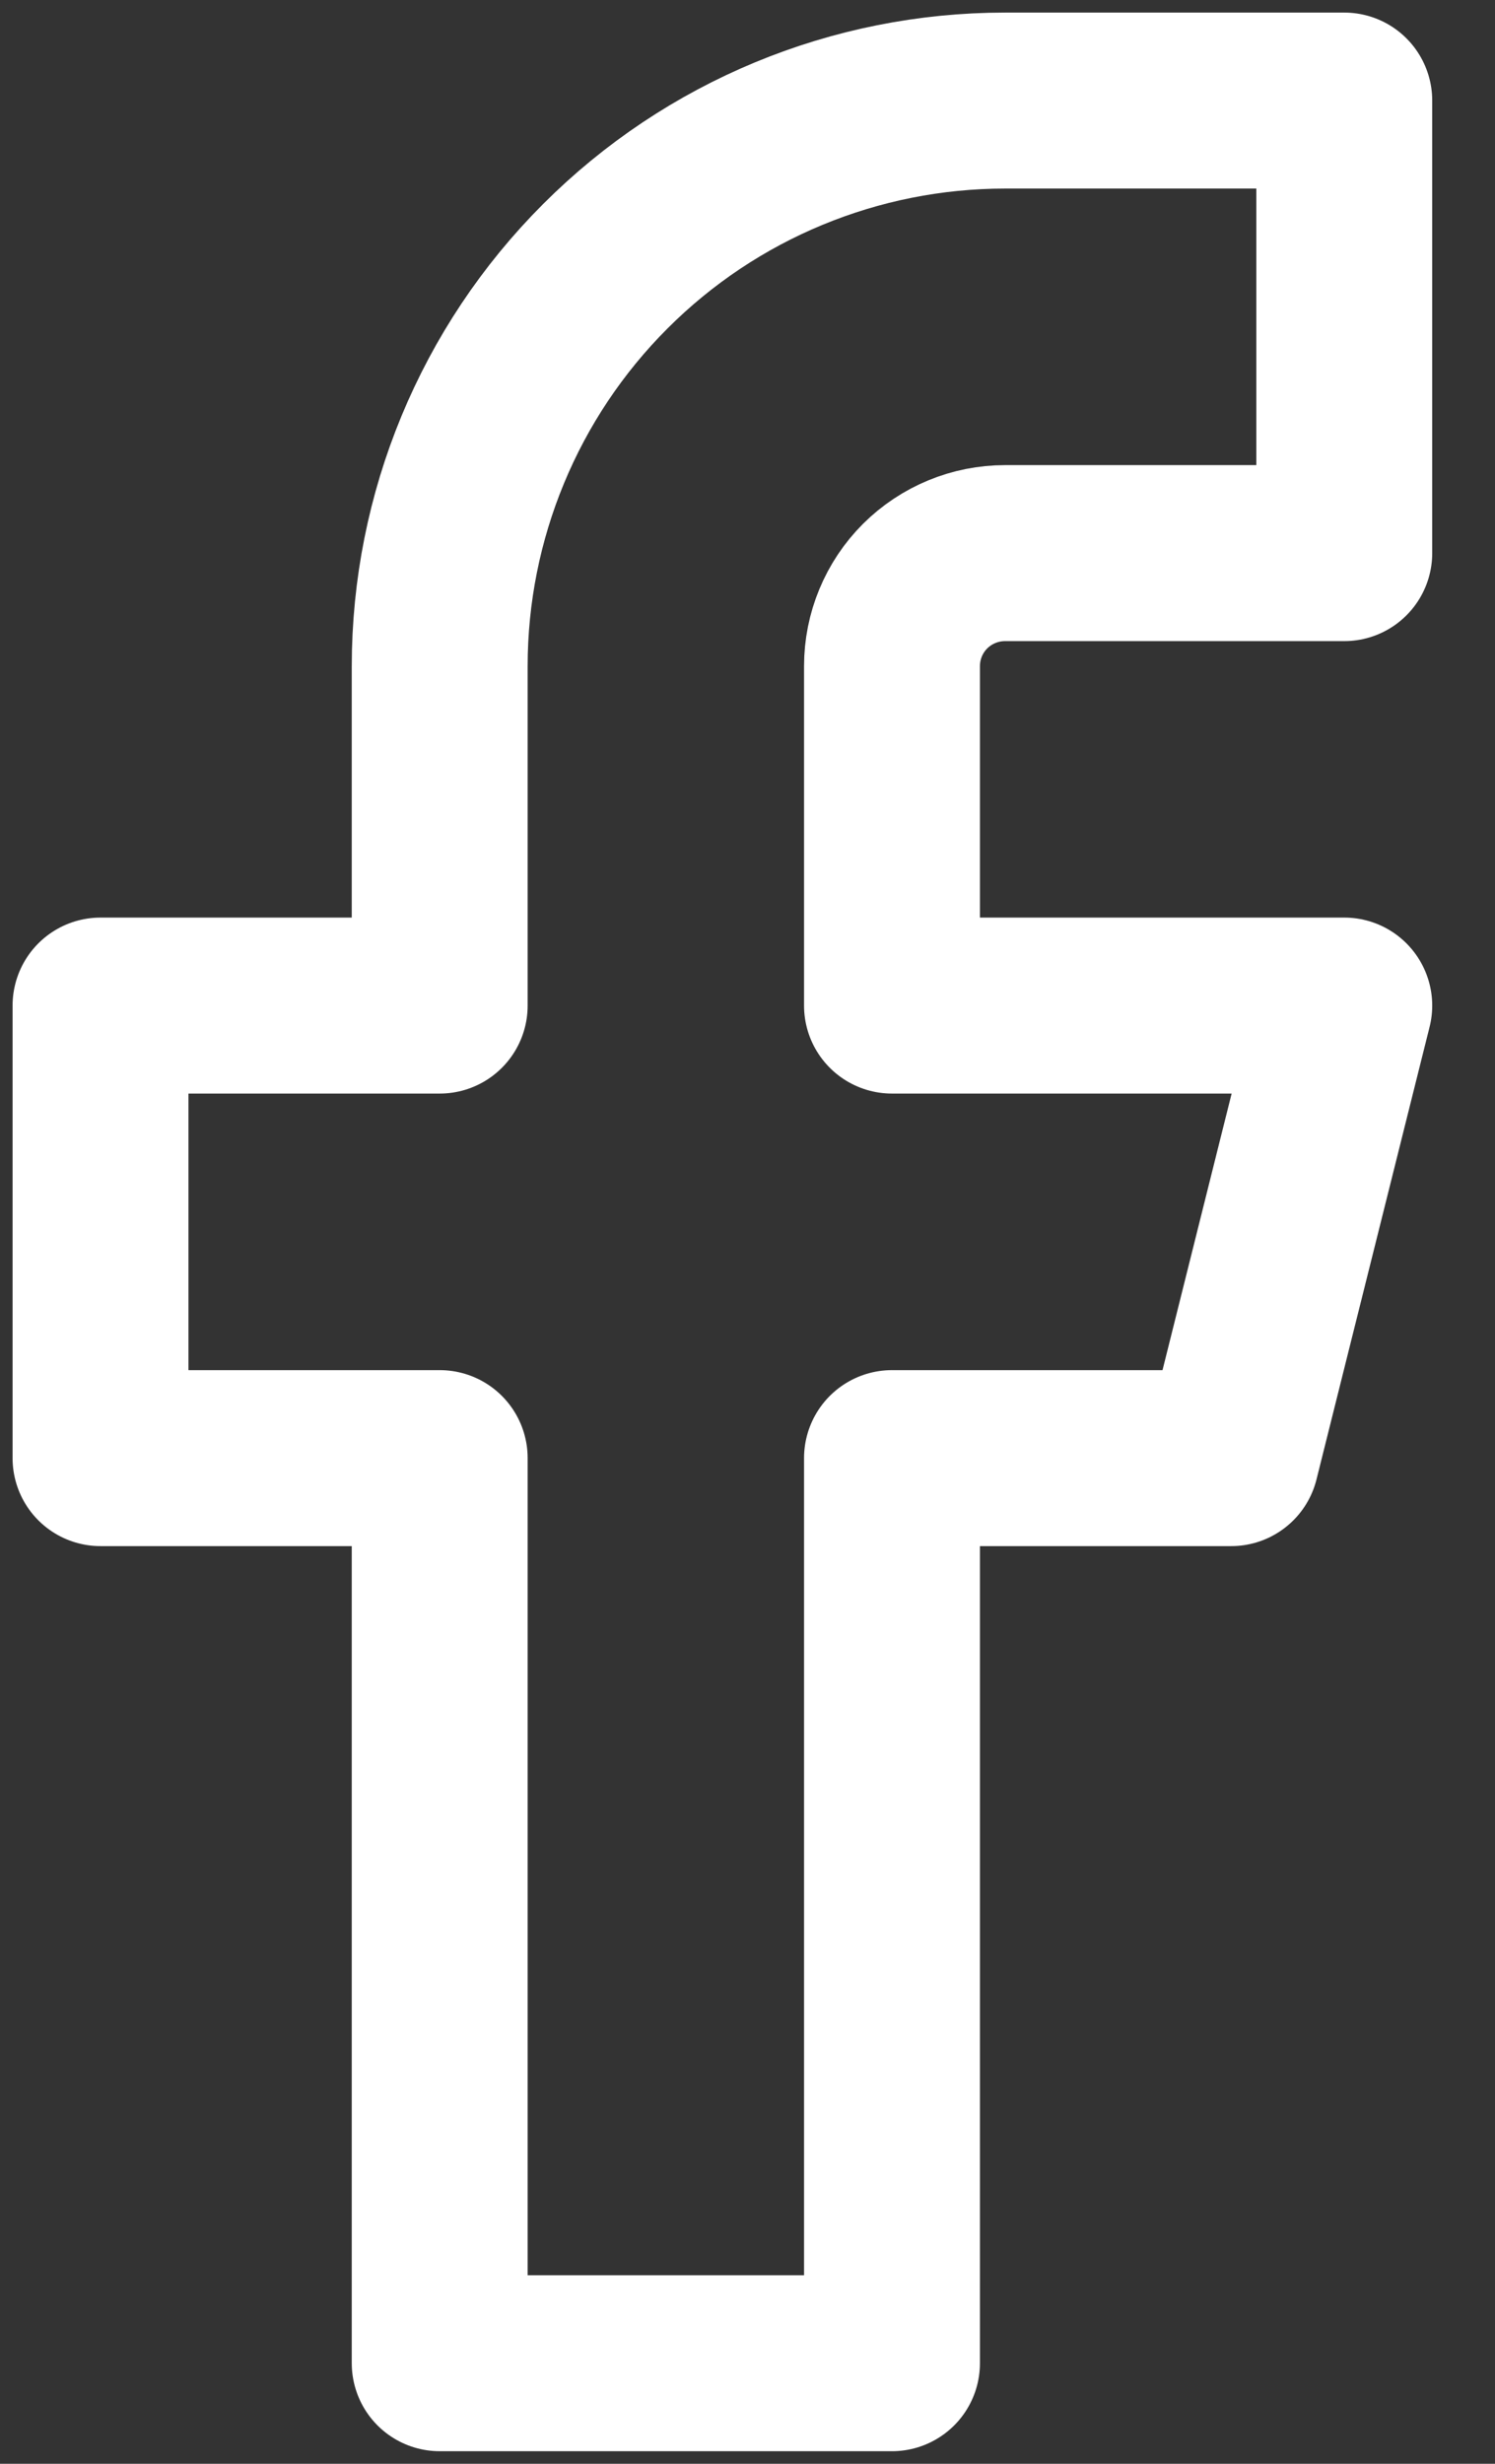<svg width="17" height="28" viewBox="0 0 17 28" fill="none" xmlns="http://www.w3.org/2000/svg">
<rect x="0" y="0" width="17" height="28" fill="#333333" stroke="none"/>
<path d="M15.286 1.143H11.429C9.724 1.143 8.088 1.82 6.883 3.026C5.677 4.231 5 5.866 5 7.571V11.428H1.143V16.571H5V26.857H10.143V16.571H14L15.286 11.428H10.143V7.571C10.143 7.23 10.278 6.903 10.519 6.662C10.761 6.421 11.088 6.286 11.429 6.286H15.286V1.143Z" stroke="white" stroke-width="2" stroke-linecap="round" stroke-linejoin="round"/>
</svg>
